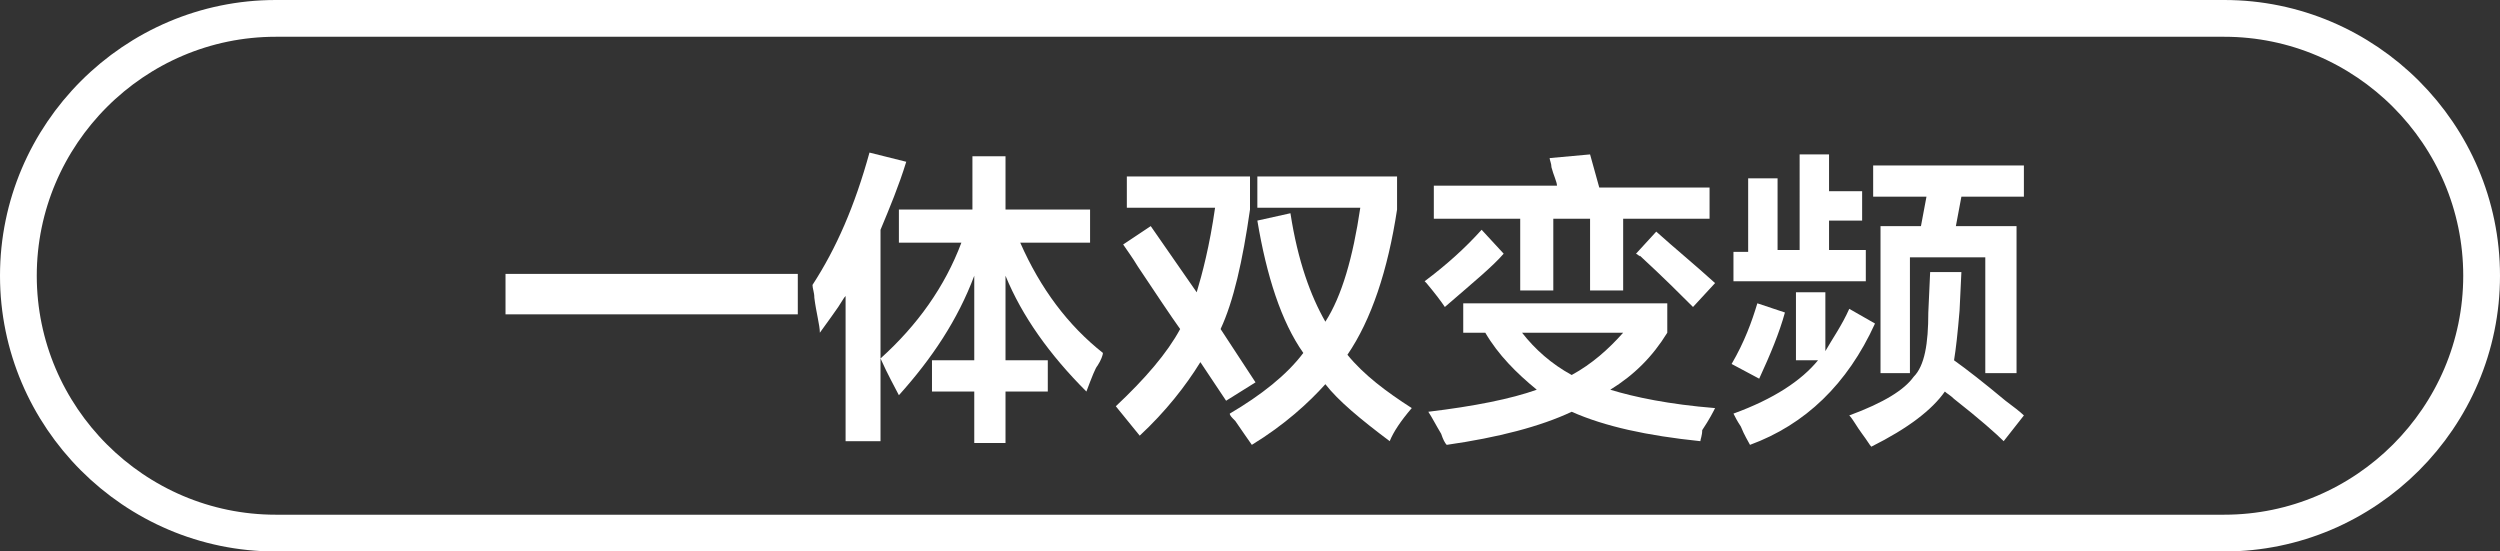 <?xml version="1.0" encoding="utf-8"?>
<!-- Generator: Adobe Illustrator 26.0.0, SVG Export Plug-In . SVG Version: 6.00 Build 0)  -->
<svg version="1.1" id="图层_1" xmlns="http://www.w3.org/2000/svg" xmlns:xlink="http://www.w3.org/1999/xlink" x="0px" y="0px"
	 width="136px" height="30px" viewBox="0 0 136 30" style="enable-background:new 0 0 136 30;" xml:space="preserve">
<rect x="0" y="0" width="136" height="30" fill="#333333" stroke="none"/>
<style type="text/css">
	.st0{fill:#FFFFFF;}
	.st1{fill:none;stroke:#FFFFFF;stroke-width:2;}
</style>
<g>
	<path class="st0" d="M27.5,17.1v-2.2h15.9v2.2H27.5z"/>
	<path class="st0" d="M46,24.1v-8c-0.1,0.1-0.2,0.3-0.4,0.6c-0.2,0.3-0.5,0.7-1,1.4c0-0.4-0.2-1.1-0.3-1.9c0-0.3-0.1-0.5-0.1-0.7
		c1.3-2,2.3-4.3,3.1-7.2l2,0.5c-0.4,1.3-0.9,2.5-1.4,3.7v11.5H46z M48.9,13.2v-1.8h4V8.5h1.8v2.9h4.6v1.8h-3.8
		c1.1,2.5,2.6,4.5,4.5,6c0,0.1-0.1,0.4-0.3,0.7c-0.1,0.1-0.3,0.6-0.6,1.4c-2-2-3.5-4.1-4.4-6.3v4.6h2.3v1.7h-2.3v2.8H53v-2.8h-2.3
		v-1.7H53V15c-0.9,2.4-2.3,4.5-4.1,6.5c-0.2-0.4-0.6-1.1-1-2c2-1.8,3.5-3.9,4.4-6.3H48.9z"/>
	<path class="st0" d="M66.7,21.8l-1.4-2.1c-0.8,1.3-1.9,2.7-3.3,4l-1.3-1.6c1.6-1.5,2.8-2.9,3.5-4.2c-0.5-0.7-1.3-1.9-2.3-3.4
		c-0.3-0.5-0.6-0.9-0.8-1.2l1.5-1l2.5,3.6c0.3-1,0.7-2.5,1-4.6h-4.8V9.6H68v1.8c-0.4,2.8-0.9,5-1.6,6.5l1.9,2.9L66.7,21.8z M75.6,24
		c-1.6-1.2-2.8-2.2-3.5-3.1c-0.9,1-2.2,2.2-4,3.3c-0.2-0.3-0.5-0.7-0.9-1.3c-0.2-0.2-0.3-0.3-0.3-0.4c1.7-1,3.1-2.1,4-3.3
		c-1.2-1.7-2-4.2-2.5-7.2l1.8-0.4c0.4,2.6,1.1,4.5,1.9,5.9c0.9-1.4,1.5-3.5,1.9-6.2h-5.6V9.6H76v1.8c-0.5,3.3-1.4,6-2.7,7.9
		c0.9,1.1,2.1,2,3.5,2.9C76.2,22.9,75.8,23.5,75.6,24z"/>
	<path class="st0" d="M78.6,16.7c-0.2-0.3-0.5-0.7-1-1.3l-0.1-0.1c1.2-0.9,2.2-1.8,3.1-2.8l1.2,1.3C81.2,14.5,80.1,15.4,78.6,16.7z
		 M92.5,24c-2.9-0.3-5.2-0.8-7-1.6c-1.7,0.8-4,1.4-6.8,1.8c-0.1-0.1-0.2-0.3-0.3-0.6c-0.3-0.5-0.5-0.9-0.7-1.2
		c2.5-0.3,4.5-0.7,5.9-1.2c-1.1-0.9-2.1-1.9-2.8-3.1h-1.2v-1.6h11.1v1.6c-0.8,1.3-1.8,2.3-3.1,3.1c1.3,0.4,3.2,0.8,5.7,1
		c-0.1,0.2-0.3,0.6-0.7,1.2C92.6,23.7,92.5,23.9,92.5,24z M78,11.8v-1.7h6.7c0-0.2-0.2-0.6-0.3-1c0-0.2-0.1-0.4-0.1-0.5l2.2-0.2
		l0.5,1.8H93v1.7h-4.7v3.9h-1.8v-3.9h-2v3.9h-1.8v-3.9H78z M88.3,18.1h-5.5c0.7,0.9,1.6,1.7,2.7,2.3C86.6,19.8,87.5,19,88.3,18.1z
		 M92.1,16.7c-0.7-0.7-1.6-1.6-2.9-2.8c0,0.1,0,0-0.2-0.1l1.1-1.2c1,0.9,2.1,1.8,3.2,2.8L92.1,16.7z"/>
	<path class="st0" d="M97.7,19.6v-3.7h1.6v3.2c0.4-0.7,0.9-1.4,1.3-2.3l1.4,0.8c-1.5,3.3-3.8,5.5-6.8,6.6c-0.1-0.2-0.3-0.5-0.5-1
		c-0.2-0.3-0.3-0.5-0.4-0.7c2.2-0.8,3.7-1.8,4.6-2.9H97.7z M95.7,20.6l-1.5-0.8c0.7-1.2,1.1-2.3,1.4-3.3l1.5,0.5
		C96.8,18.1,96.3,19.3,95.7,20.6z M94.3,15.4v-1.7h0.8V9.7h1.6v3.9h1.2V8.4h1.6v2h1.8V12h-1.8v1.6h2v1.7H94.3z M109,24
		c-0.4-0.4-1.3-1.2-2.7-2.3c-0.2-0.2-0.4-0.3-0.5-0.4c-0.7,1-2,2-4,3c-0.1-0.1-0.2-0.3-0.5-0.7c-0.3-0.4-0.5-0.8-0.7-1
		c1.9-0.7,3-1.4,3.5-2.1c0.6-0.6,0.8-1.8,0.8-3.5l0.1-2.2h1.7l-0.1,2.1c-0.1,1.2-0.2,2.1-0.3,2.7c0.7,0.5,1.6,1.2,2.8,2.2
		c0.4,0.3,0.8,0.6,1,0.8L109,24z M101.9,10.7V9h8.2v1.7h-3.4l-0.3,1.6h3.3v8H108V14h-4.1v6.3h-1.6v-8h2.2l0.3-1.6H101.9z"/>
</g>
<path class="st1" d="M15,1h106c7.7,0,14,6.3,14,14c0,7.7-6.3,14-14,14H15C7.3,29,1,22.7,1,15C1,7.3,7.3,1,15,1z"/>
</svg>
